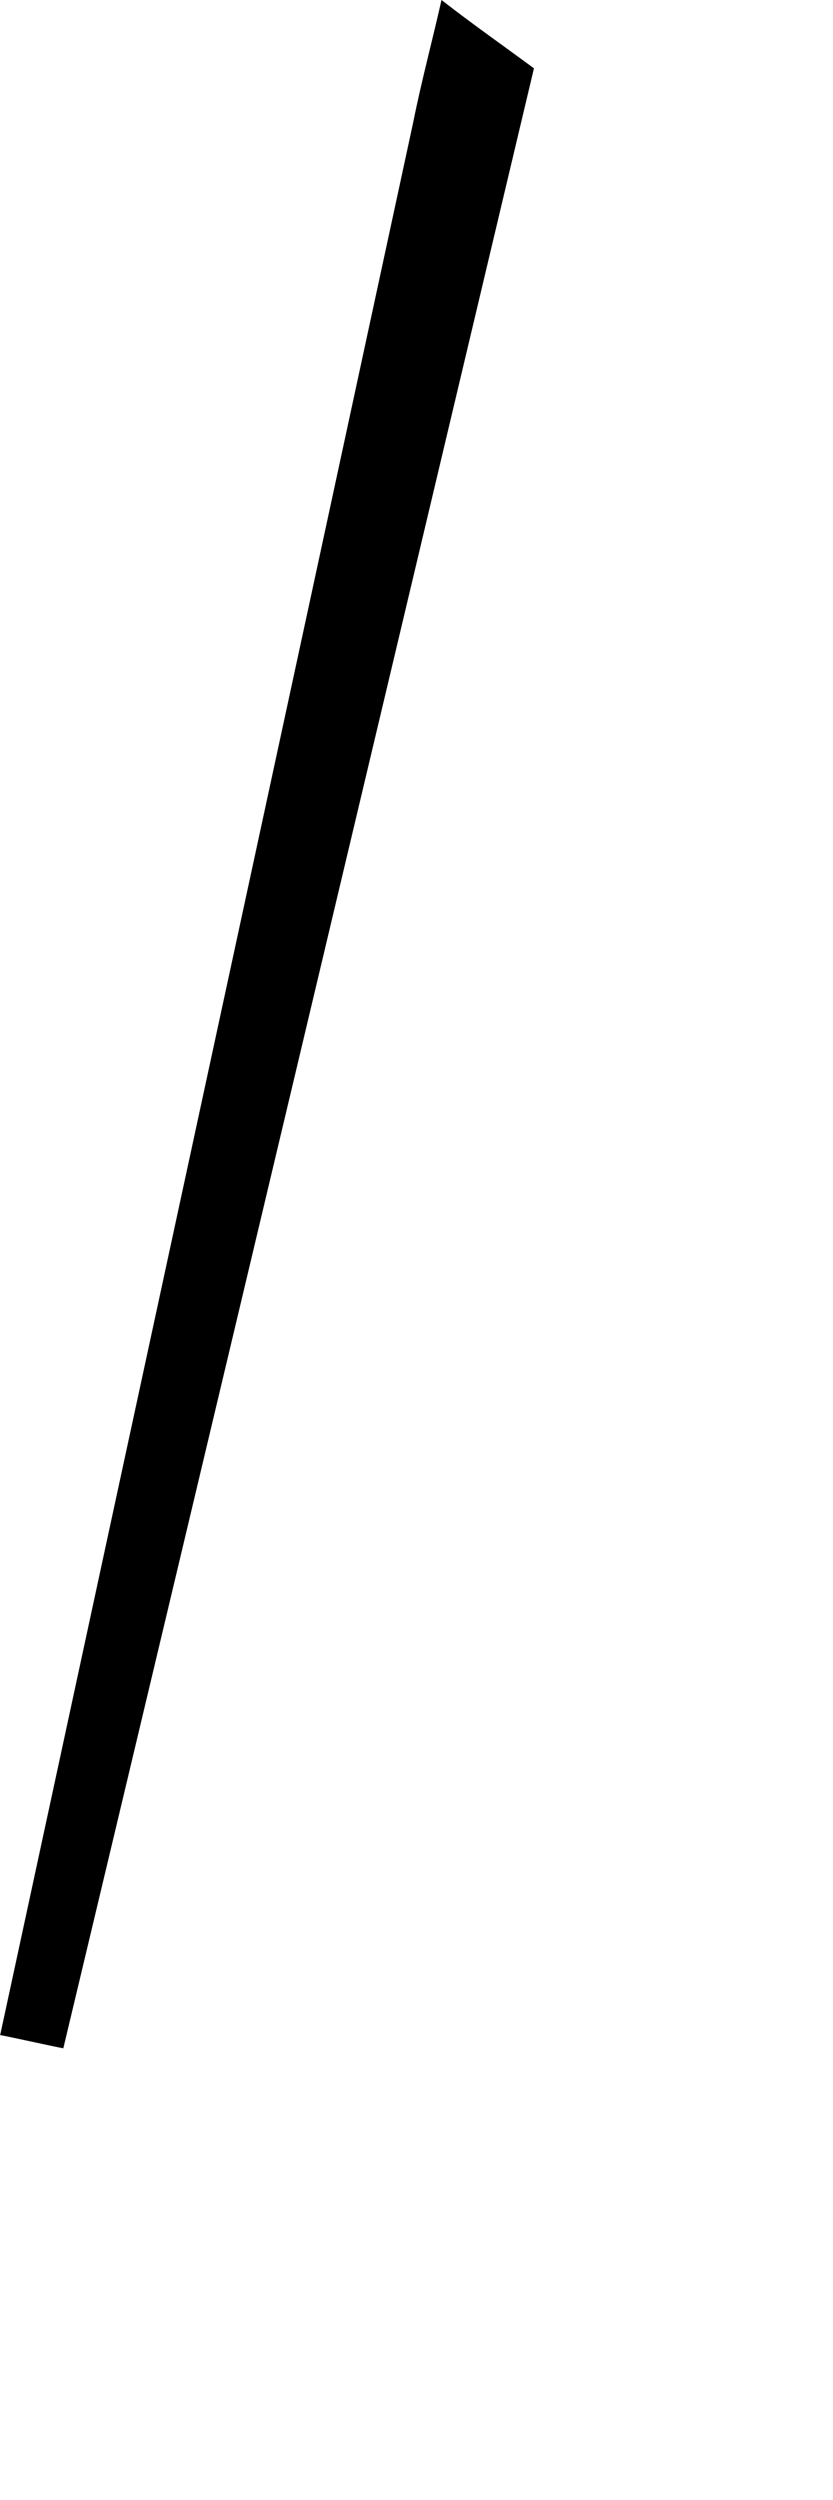 <?xml version="1.0" encoding="utf-8"?>
<svg xmlns="http://www.w3.org/2000/svg" fill="none" height="100%" overflow="visible" preserveAspectRatio="none" style="display: block;" viewBox="0 0 1 3" width="100%">
<path d="M0 2.443C0.165 1.678 0.331 0.912 0.496 0.147C0.506 0.097 0.519 0.049 0.53 0C0.566 0.028 0.603 0.054 0.641 0.082C0.453 0.874 0.265 1.666 0.076 2.458C0.051 2.453 0.025 2.447 0 2.442V2.443Z" fill="black" id="Vector"/>
</svg>